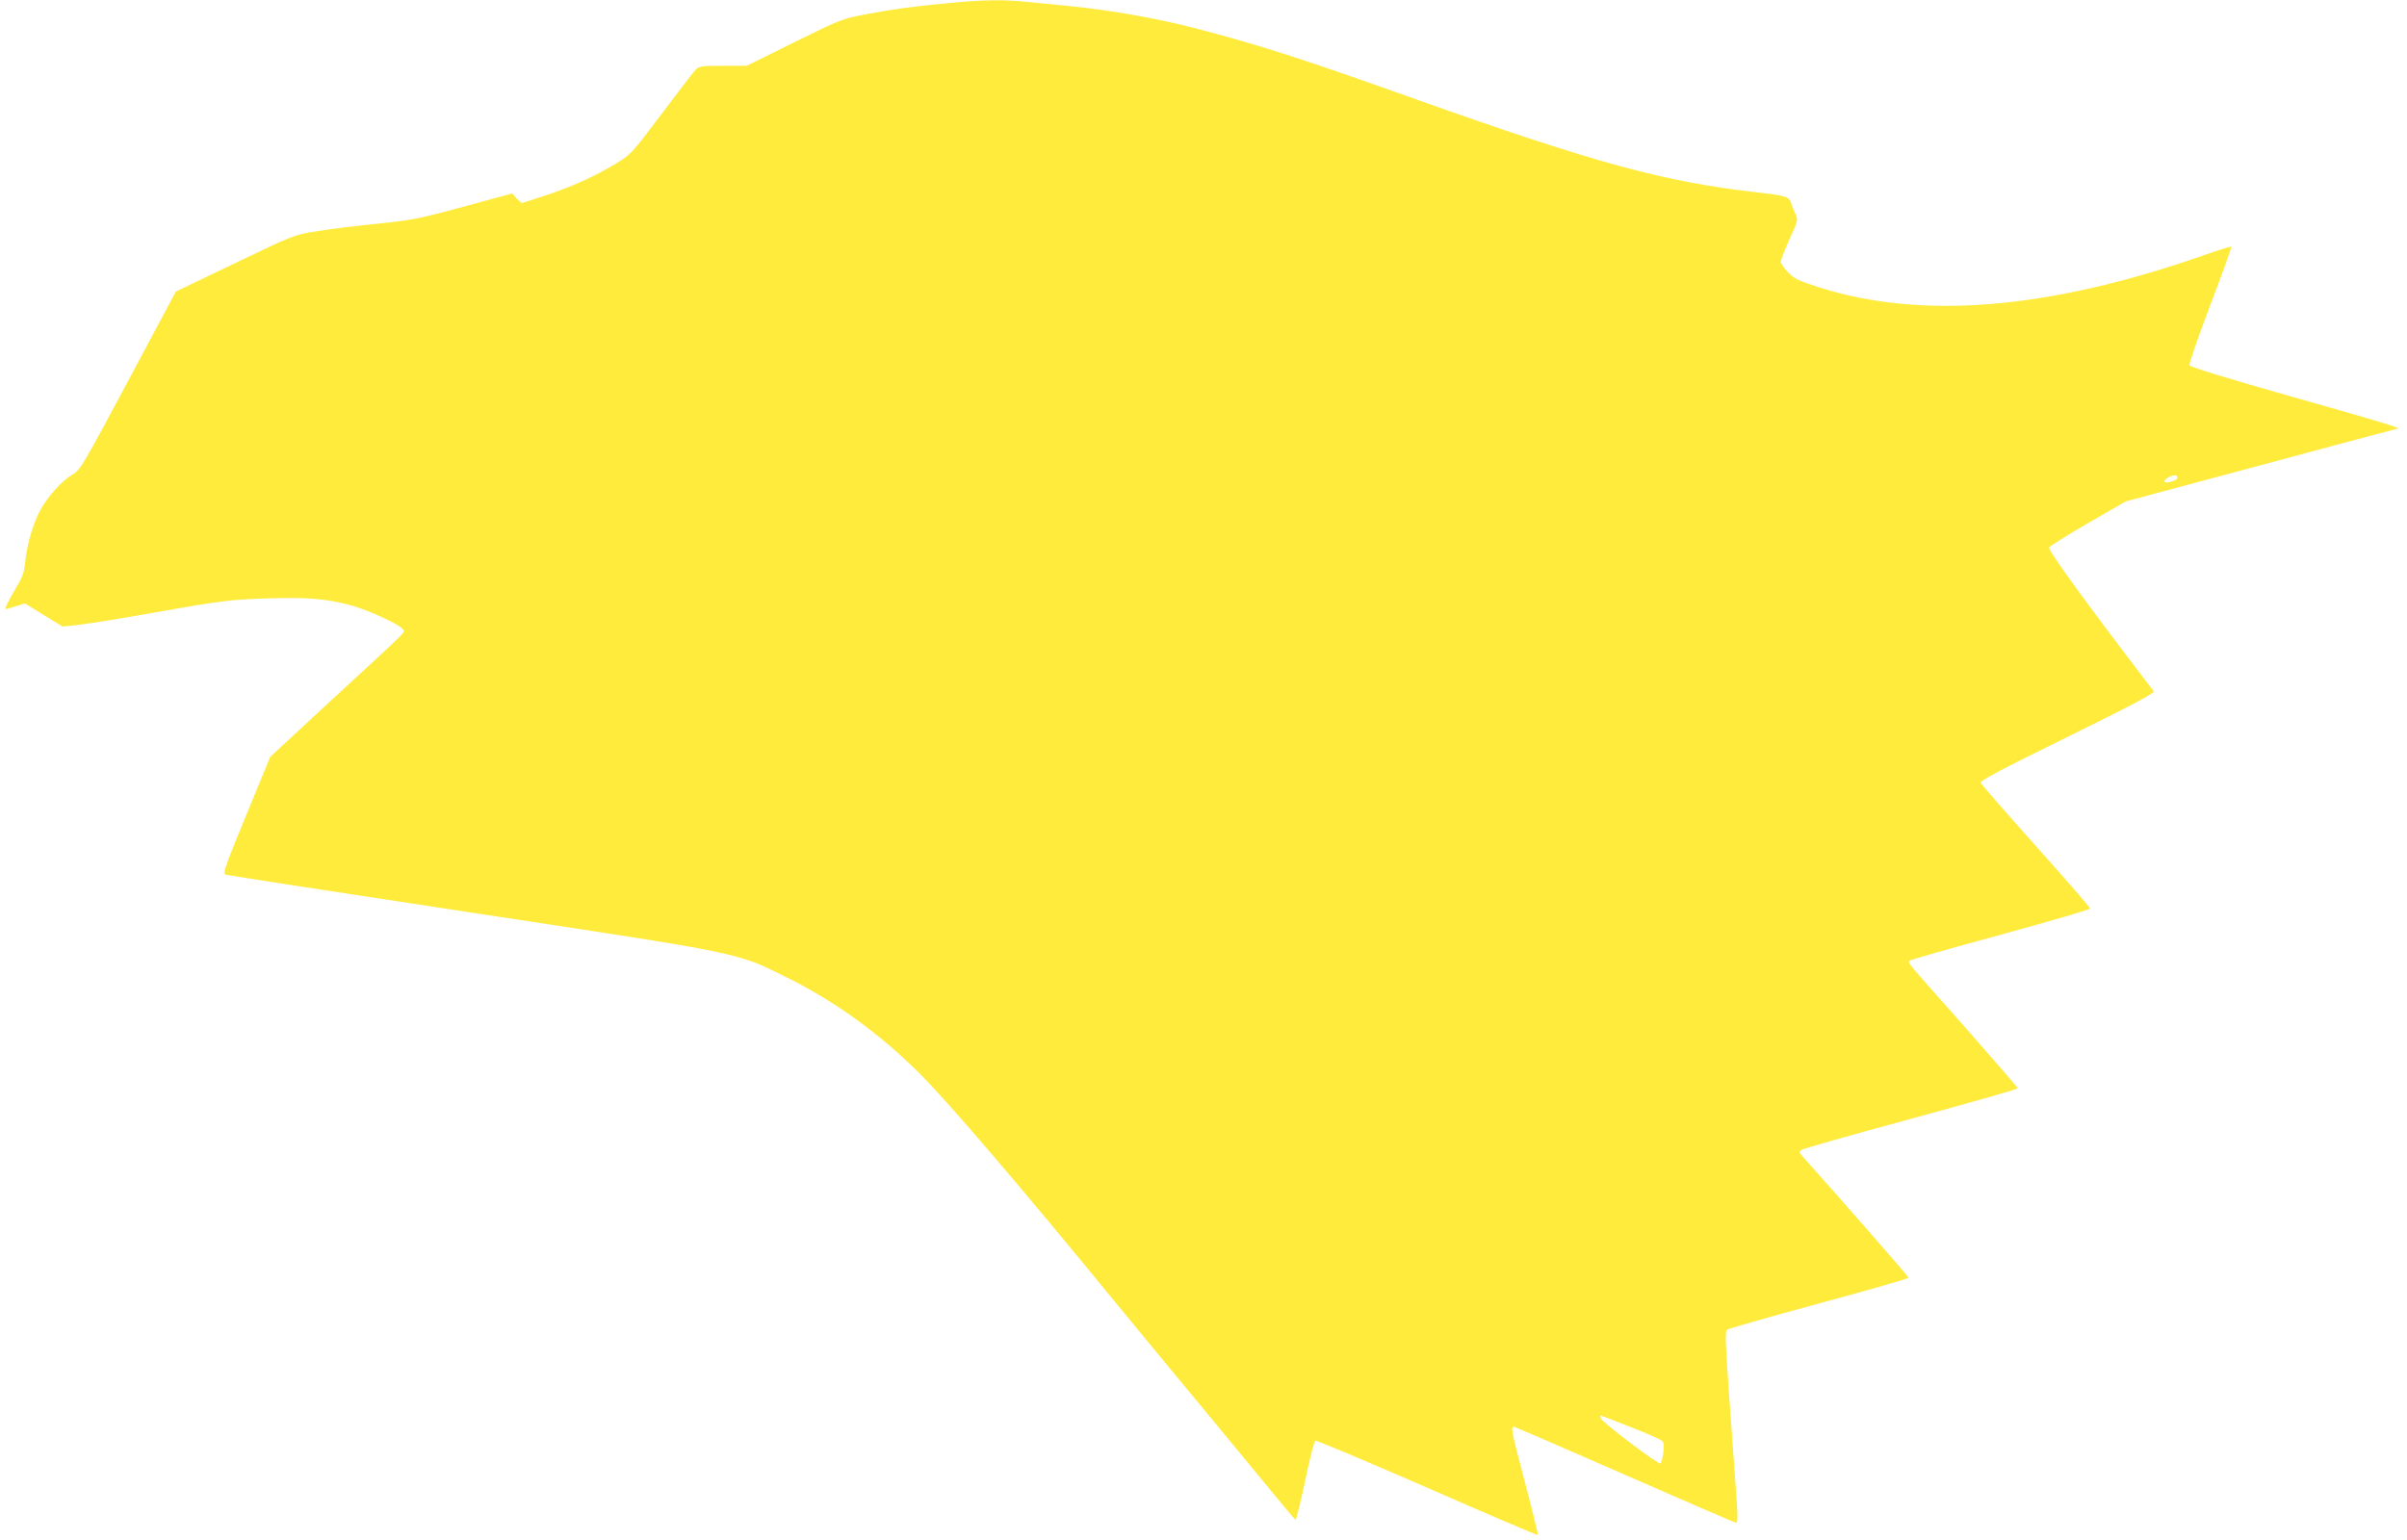 <?xml version="1.0" standalone="no"?>
<!DOCTYPE svg PUBLIC "-//W3C//DTD SVG 20010904//EN"
 "http://www.w3.org/TR/2001/REC-SVG-20010904/DTD/svg10.dtd">
<svg version="1.0" xmlns="http://www.w3.org/2000/svg"
 width="1280pt" height="819pt" viewBox="0 0 1280 819"
 preserveAspectRatio="xMidYMid meet">
<g transform="translate(0,819) scale(0.1,-0.1)"
fill="#ffeb3b" stroke="none">
<path d="M5050 8174 c-193 -18 -297 -32 -445 -60 -127 -24 -135 -27 -382 -149
l-252 -125 -126 0 c-111 0 -127 -2 -145 -20 -10 -10 -92 -116 -181 -235 -160
-212 -163 -216 -245 -266 -114 -69 -237 -124 -377 -170 -65 -22 -120 -39 -122
-39 -2 0 -15 11 -28 25 l-23 26 -257 -70 c-236 -64 -274 -72 -459 -91 -112
-11 -257 -29 -323 -40 -121 -19 -121 -19 -435 -170 l-315 -151 -253 -474
c-242 -452 -255 -475 -296 -499 -57 -33 -134 -119 -173 -192 -38 -71 -71 -184
-79 -274 -5 -54 -14 -79 -55 -148 -42 -72 -56 -102 -46 -102 1 0 24 7 51 15
l49 15 100 -62 100 -61 98 11 c55 7 213 32 352 57 402 71 441 76 648 82 210 6
306 -2 439 -38 87 -24 248 -98 269 -123 17 -21 62 24 -363 -368 l-339 -314
-127 -309 c-110 -266 -126 -311 -112 -317 10 -4 600 -95 1312 -203 1462 -222
1402 -210 1675 -345 255 -126 492 -298 705 -510 156 -156 539 -604 1035 -1210
115 -140 317 -385 450 -545 132 -159 300 -363 373 -452 73 -89 137 -165 141
-167 4 -3 27 90 51 205 24 116 49 213 55 215 6 3 274 -110 595 -250 321 -141
586 -254 588 -251 2 2 -28 125 -67 274 -74 280 -78 301 -60 301 6 0 271 -115
590 -255 319 -140 585 -255 591 -255 8 0 9 27 5 93 -24 331 -30 419 -47 657
-14 201 -16 268 -7 276 7 6 227 69 489 140 263 71 478 133 478 137 0 6 -392
454 -564 645 -19 22 -20 25 -4 36 9 6 271 81 582 165 311 85 566 157 566 162
0 4 -125 148 -277 321 -330 372 -309 346 -297 358 5 5 223 67 484 138 261 71
475 134 475 139 0 6 -130 155 -288 332 -158 177 -290 328 -294 337 -4 11 107
70 462 244 347 171 465 234 458 243 -352 460 -565 752 -556 765 5 8 99 67 208
130 l200 115 720 193 c396 107 722 194 725 194 23 2 -96 38 -563 170 -345 98
-541 158 -544 167 -3 8 47 152 111 320 64 169 114 308 112 311 -3 2 -71 -19
-153 -48 -822 -287 -1496 -342 -2041 -168 -110 35 -132 46 -164 80 -21 21 -38
47 -38 56 0 9 21 63 46 119 46 99 46 103 32 135 -9 18 -19 43 -22 55 -11 36
-29 42 -167 58 -505 56 -871 156 -1824 495 -620 221 -836 290 -1180 380 -204
53 -461 98 -680 119 -60 6 -156 15 -213 21 -129 13 -240 11 -412 -6z m6525
-2533 c-16 -14 -65 -23 -65 -12 0 16 54 41 65 30 6 -6 6 -12 0 -18z m-2904
-5042 c85 -33 160 -66 168 -74 10 -9 11 -27 6 -64 -4 -28 -11 -53 -15 -56 -11
-7 -314 222 -318 241 -2 8 -2 14 1 14 2 0 73 -27 158 -61z"/>
</g>
</svg>
